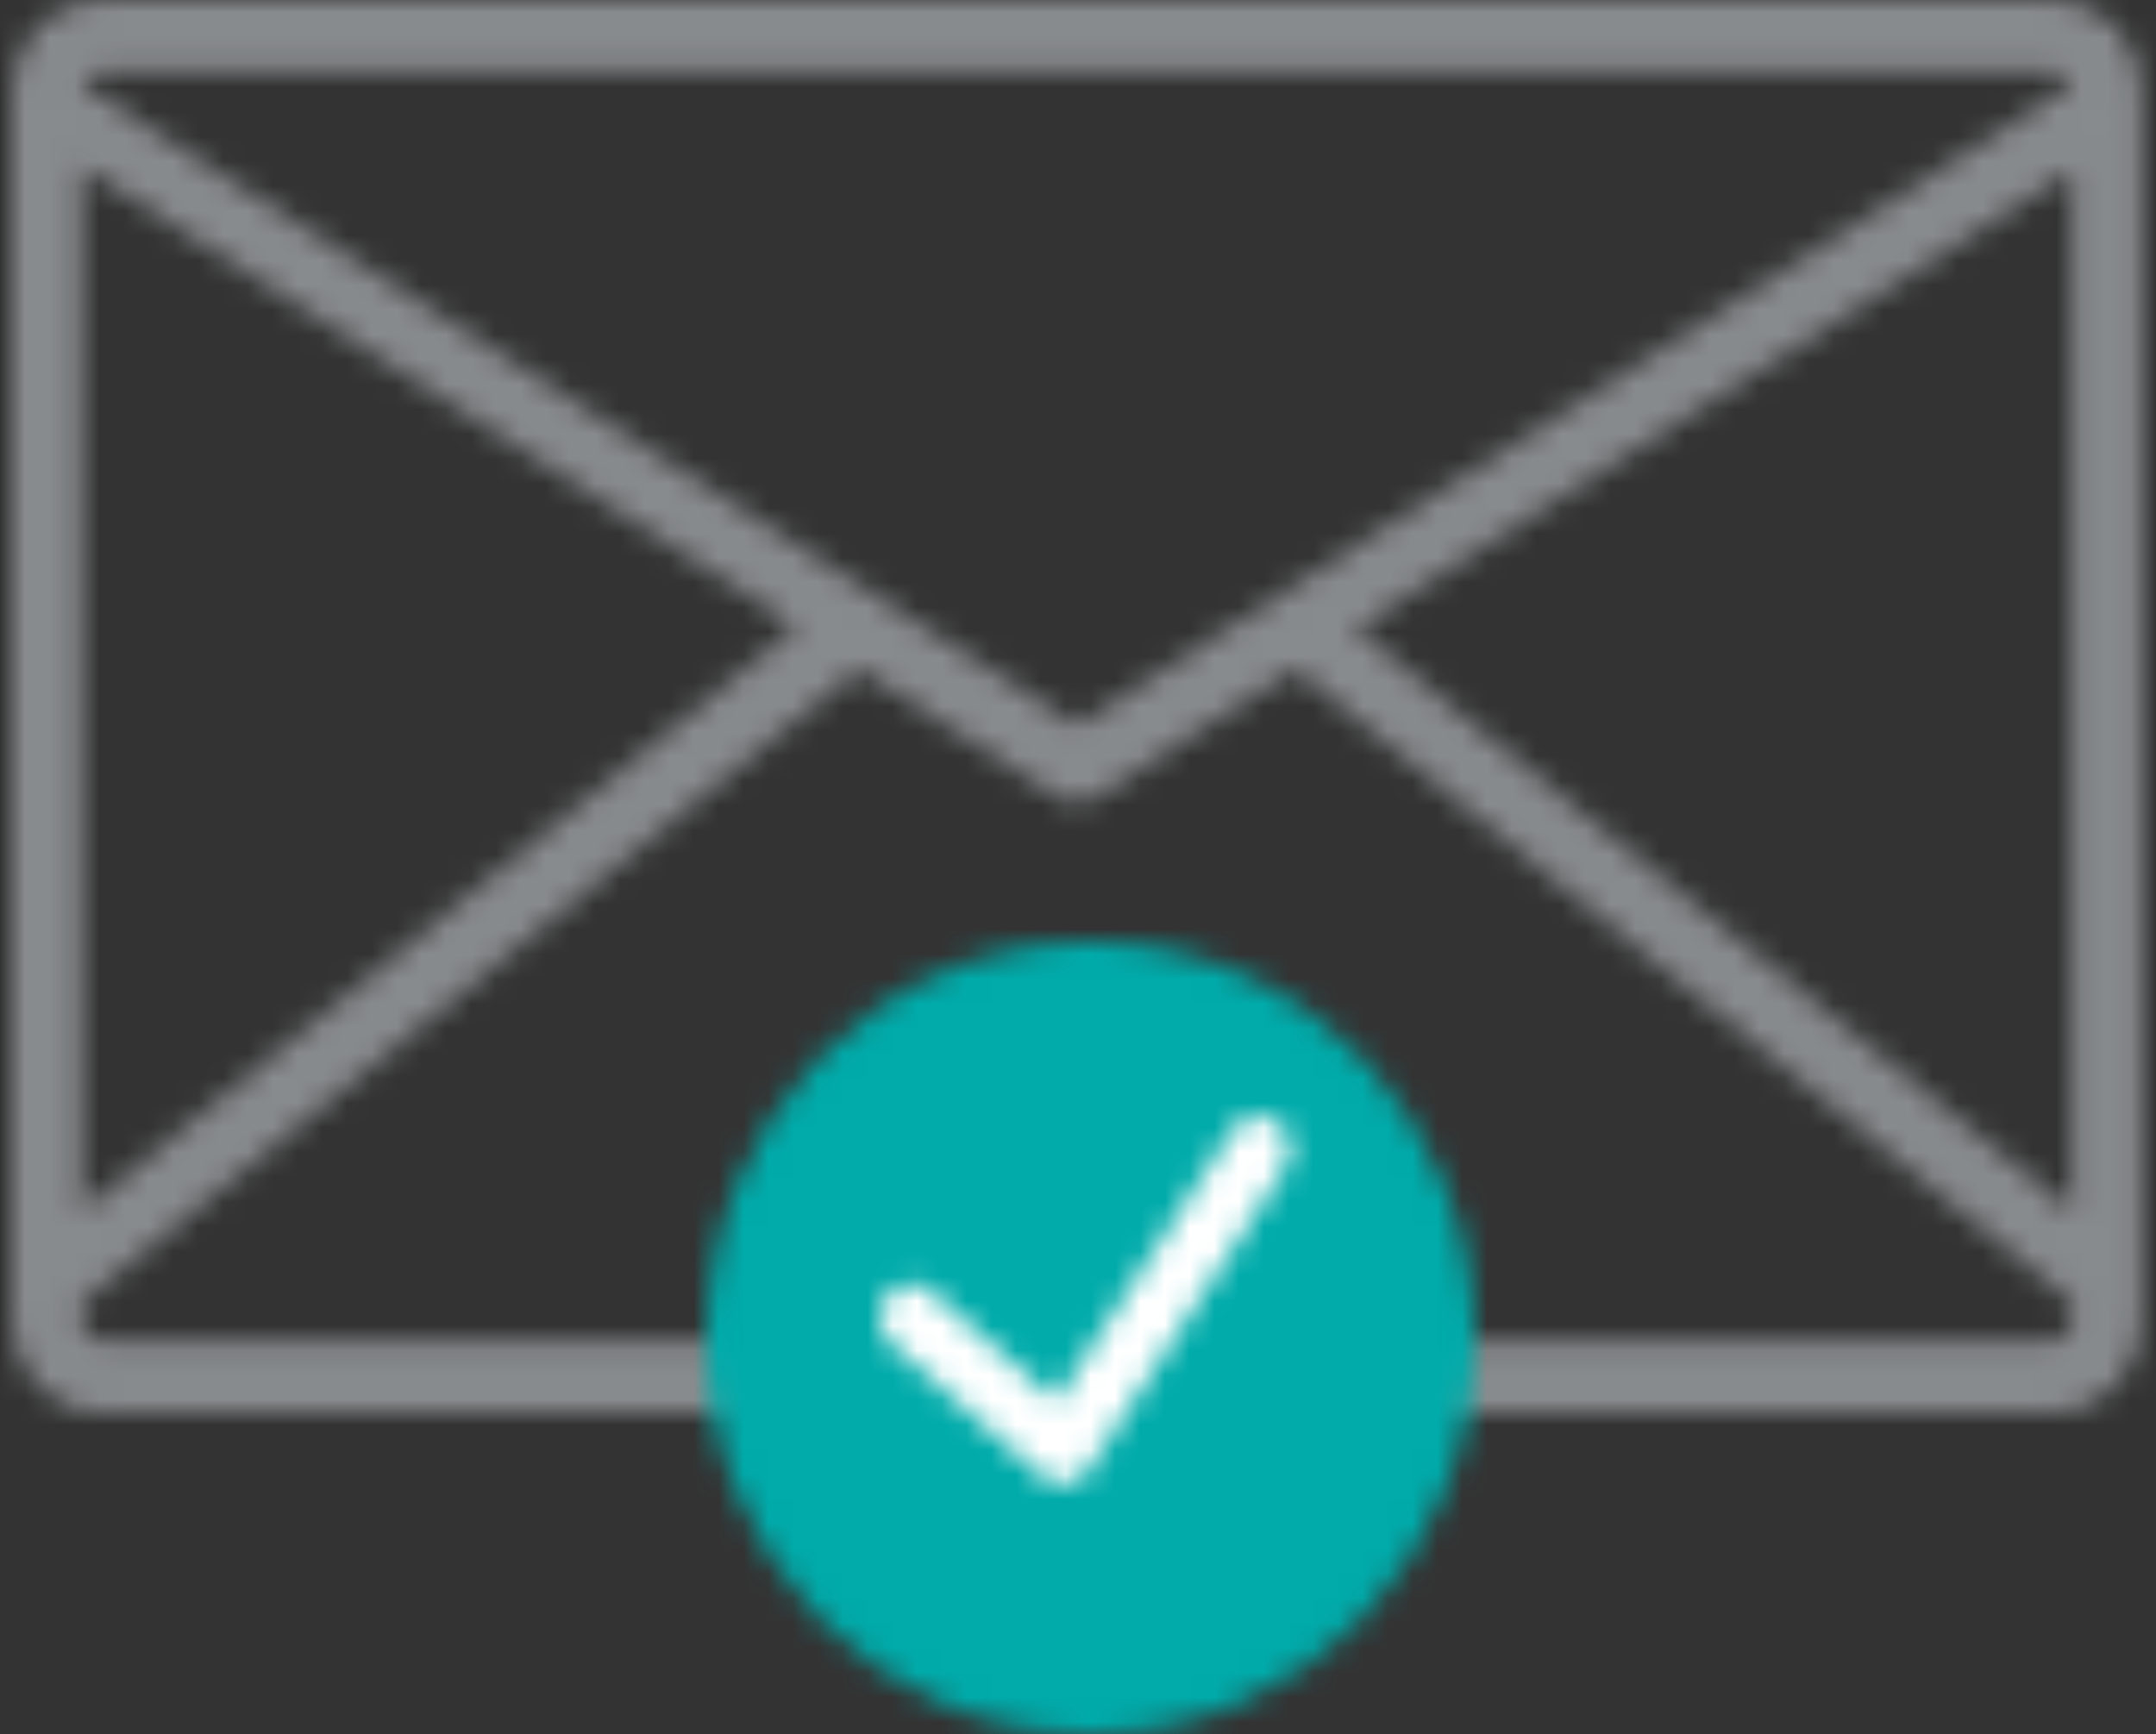 <?xml version="1.0" encoding="UTF-8"?>
<svg width="87px" height="70px" viewBox="0 0 87 70" version="1.1" xmlns="http://www.w3.org/2000/svg" xmlns:xlink="http://www.w3.org/1999/xlink">
    <rect x="0" y="0" width="87" height="70" fill="#333333" stroke="none"/>
    <!-- Generator: Sketch 54.1 (76490) - https://sketchapp.com -->
    <title>Group 10</title>
    <desc>Created with Sketch.</desc>
    <defs>
        <path d="M3.539,0 C1.585,0 0,1.635 0,3.651 L0,3.651 L0,53.349 C0,55.366 1.585,57 3.539,57 L3.539,57 L82.37,57 C84.324,57 85.909,55.366 85.909,53.349 L85.909,53.349 L85.909,3.651 C85.909,1.635 84.324,0 82.37,0 L82.37,0 L3.539,0 Z M2.817,3.421 C2.914,3.093 3.208,2.869 3.539,2.868 L3.539,2.868 L82.37,2.868 C82.703,2.869 82.995,3.093 83.094,3.421 L83.094,3.421 L42.954,29.284 L2.817,3.421 Z M2.78,6.691 L31.652,25.289 L2.78,48.914 L2.78,6.691 Z M54.185,25.365 L83.129,6.863 L83.129,48.914 L54.185,25.365 Z M43.696,32.189 L51.757,26.989 L83.129,52.566 L83.129,53.33 C83.129,53.763 82.791,54.113 82.37,54.113 L82.37,54.113 L3.539,54.113 C3.119,54.113 2.78,53.762 2.78,53.33 L2.78,53.33 L2.78,52.566 L34.154,26.989 L42.214,32.189 C42.441,32.337 42.697,32.411 42.954,32.411 L42.954,32.411 C43.213,32.411 43.47,32.337 43.696,32.189 L43.696,32.189 Z" id="path-1"></path>
        <path d="M0,16 C0,24.836 6.939,32 15.5,32 L15.5,32 C24.06,32 31,24.836 31,16 L31,16 C31,7.164 24.06,0 15.5,0 L15.5,0 C6.939,0 0,7.164 0,16 L0,16 Z" id="path-3"></path>
        <path d="M14.255,0.586 L7.118,11.55 L2.083,7.129 C1.54,6.65 0.737,6.736 0.289,7.317 L0.289,7.317 C-0.158,7.901 -0.078,8.76 0.468,9.236 L0.468,9.236 L6.569,14.595 C6.798,14.794 7.084,14.903 7.378,14.903 L7.378,14.903 C7.436,14.903 7.494,14.9 7.553,14.892 L7.553,14.892 C7.904,14.839 8.22,14.632 8.425,14.321 L8.425,14.321 L16.347,2.144 C16.75,1.525 16.607,0.675 16.028,0.245 L16.028,0.245 C15.805,0.079 15.551,0 15.3,0 L15.3,0 C14.897,0 14.501,0.205 14.255,0.586 L14.255,0.586 Z" id="path-5"></path>
    </defs>
    <g id="Page-1" stroke="none" stroke-width="1" fill="none" fill-rule="evenodd">
        <g id="9.-¡Listo!" transform="translate(-863, -562)">
            <g id="Group-2" transform="translate(584, 562)">
                <g id="Group-10" transform="translate(279, 0)">
                    <g id="Group-3" transform="translate(0.5, 0)">
                        <mask id="mask-2" fill="white">
                            <use xlink:href="#path-1"></use>
                        </mask>
                        <g id="Clip-2"></g>
                        <polygon id="Fill-1" fill="#888B8D" mask="url(#mask-2)" points="-6.581 63.786 92.49 63.786 92.49 -6.786 -6.581 -6.786"></polygon>
                    </g>
                    <g id="Group-6" transform="translate(28.5, 38)">
                        <mask id="mask-4" fill="white">
                            <use xlink:href="#path-3"></use>
                        </mask>
                        <g id="Clip-5"></g>
                        <polygon id="Fill-4" fill="#00ABAA" mask="url(#mask-4)" points="-6.458 38.667 37.458 38.667 37.458 -6.667 -6.458 -6.667"></polygon>
                    </g>
                    <g id="Group-9" transform="translate(35.5, 45)">
                        <mask id="mask-6" fill="white">
                            <use xlink:href="#path-5"></use>
                        </mask>
                        <g id="Clip-8"></g>
                        <polygon id="Fill-7" fill="#FFFFFF" mask="url(#mask-6)" points="-6.375 21.723 22.95 21.723 22.95 -6.818 -6.375 -6.818"></polygon>
                    </g>
                </g>
            </g>
        </g>
    </g>
</svg>